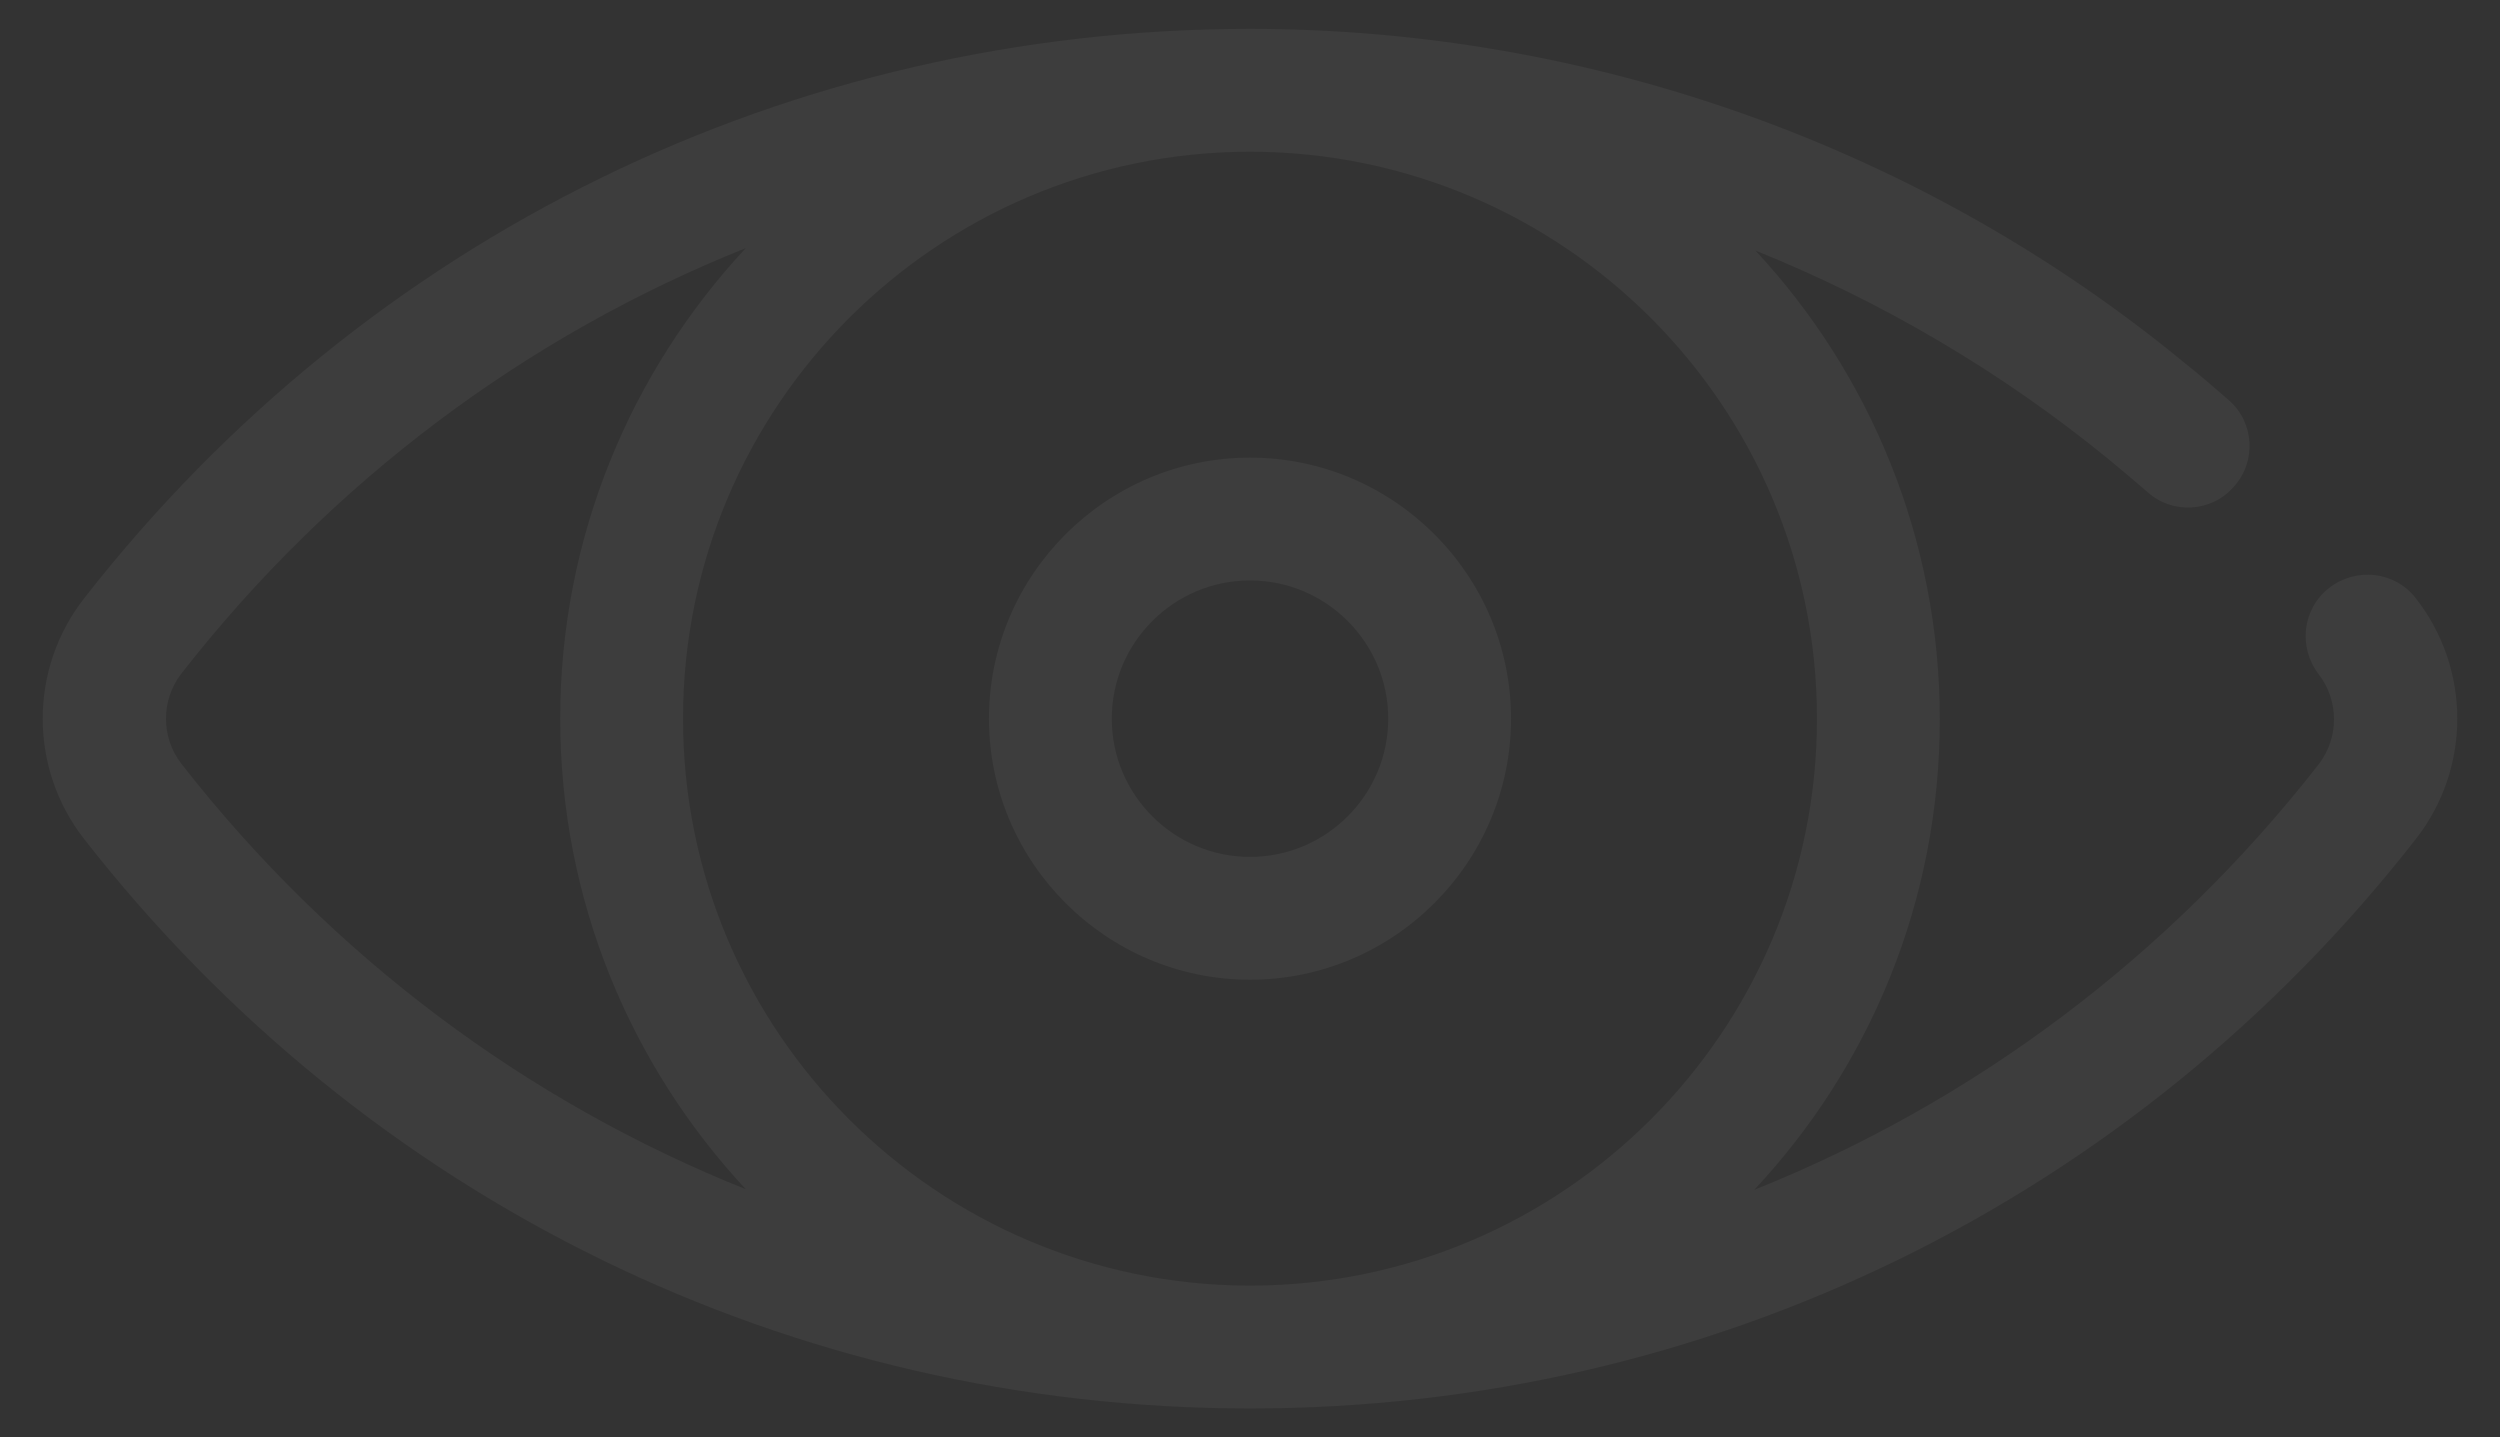 <svg xmlns="http://www.w3.org/2000/svg" width="407" height="234" viewBox="-140.5 334 407 234"><rect x="-140.5" y="334" width="407" height="234" fill="#333333" stroke="none"/><style type="text/css">  
	.st0{opacity:5.000000e-002;}
	.st1{fill:#FFFFFF;}
</style><g class="st0"><path class="st1" d="M252.8 431.4c-3.4-4.4-9.7-5.1-14.1-1.7 -4.4 3.4-5.1 9.7-1.7 14.1 3.3 4.3 3.3 10.3 0 14.6 -24.5 31.4-56.2 55-91.9 69.3 18.8-20.1 30.2-47 30.2-76.6 0-29.4-11.4-56.3-30-76.3 20.6 8.3 40 19.7 57.4 33.9 2.2 1.8 4.3 3.6 6.4 5.4 4.1 3.7 10.5 3.3 14.1-0.9 3.7-4.1 3.3-10.5-0.9-14.1 -2.3-2-4.6-4-7-5.9C172.6 358 118.5 338.7 63 338.7c-74.7 0-143.8 33.8-189.8 92.7 -9 11.5-9 27.7 0 39.2 46 58.9 115.1 92.7 189.8 92.7 74.6 0 143.8-33.8 189.8-92.7C261.8 459.1 261.8 442.9 252.8 431.4zM-111 458.3c-3.3-4.3-3.3-10.3 0-14.6 24.5-31.4 56.2-55 91.9-69.3 -18.7 20.1-30.2 47-30.2 76.6 0 29.6 11.5 56.5 30.2 76.6C-54.8 513.3-86.5 489.7-111 458.3zM63.1 543.3c0 0-0.1 0-0.1 0 0 0-0.1 0-0.1 0C12 543.2-29.3 501.9-29.3 451s41.3-92.2 92.2-92.3c0 0 0.1 0 0.1 0 0 0 0.1 0 0.1 0 50.9 0.1 92.2 41.4 92.2 92.3C155.3 501.9 114 543.2 63.1 543.3z"/></g><g class="st0"><path class="st1" d="M63 408.5c-23.4 0-42.5 19.1-42.5 42.5 0 23.4 19.1 42.5 42.5 42.5s42.5-19.1 42.5-42.5C105.5 427.6 86.4 408.5 63 408.5zM63 473.5c-12.4 0-22.5-10.1-22.5-22.5s10.1-22.5 22.5-22.5 22.5 10.1 22.5 22.5S75.4 473.5 63 473.5z"/></g></svg>